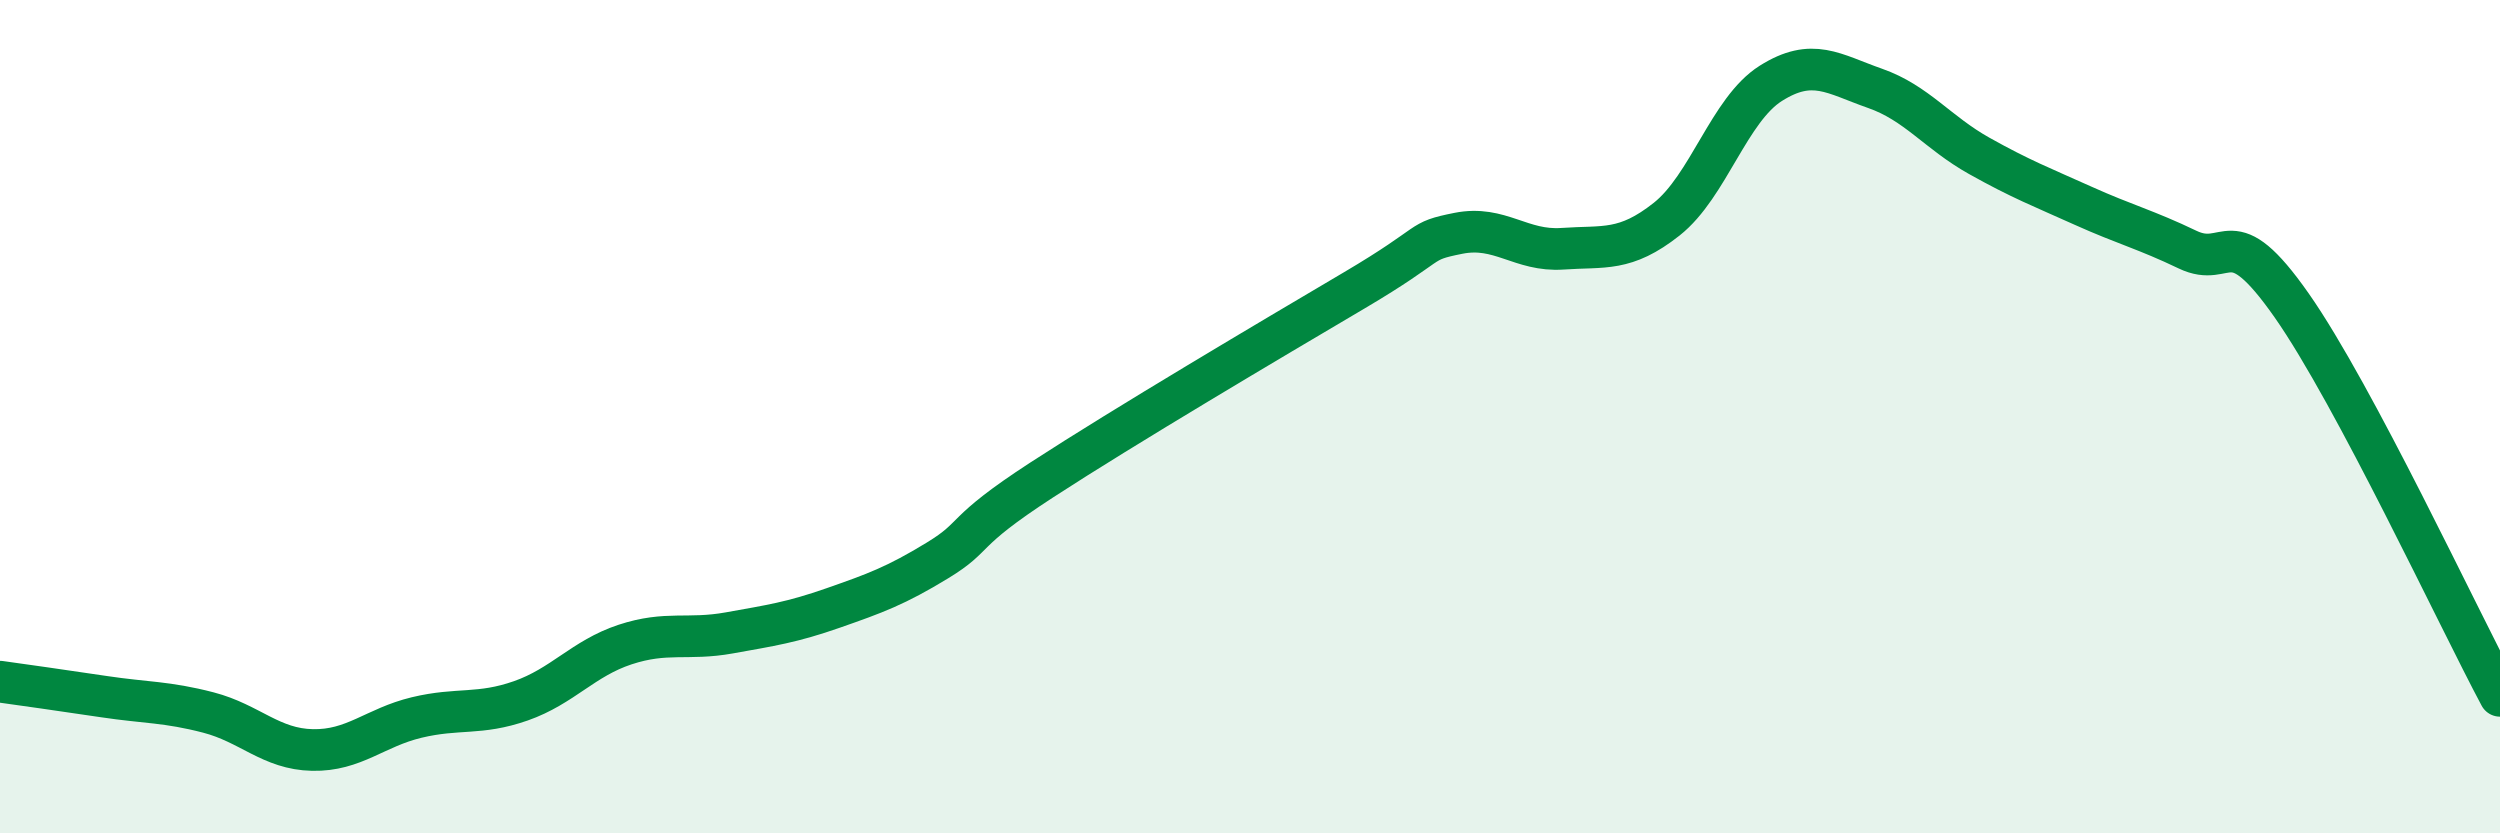 
    <svg width="60" height="20" viewBox="0 0 60 20" xmlns="http://www.w3.org/2000/svg">
      <path
        d="M 0,16.36 C 0.5,16.43 1.5,16.57 2.5,16.72 C 3.5,16.87 4,16.84 5,17.1 C 6,17.36 6.5,17.98 7.5,18 C 8.5,18.02 9,17.46 10,17.22 C 11,16.98 11.5,17.17 12.5,16.82 C 13.5,16.47 14,15.8 15,15.47 C 16,15.14 16.5,15.37 17.5,15.19 C 18.5,15.01 19,14.94 20,14.59 C 21,14.24 21.5,14.06 22.5,13.45 C 23.5,12.84 23,12.82 25,11.52 C 27,10.22 30.5,8.15 32.5,6.97 C 34.5,5.79 34,5.8 35,5.6 C 36,5.4 36.5,6.04 37.5,5.97 C 38.5,5.9 39,6.05 40,5.26 C 41,4.47 41.5,2.63 42.5,2 C 43.5,1.37 44,1.77 45,2.12 C 46,2.47 46.5,3.18 47.5,3.74 C 48.5,4.3 49,4.49 50,4.94 C 51,5.39 51.5,5.51 52.5,5.99 C 53.5,6.47 53.5,5.19 55,7.33 C 56.5,9.47 59,14.83 60,16.7L60 20L0 20Z"
        fill="#008740"
        opacity="0.1"
        stroke-linecap="round"
        stroke-linejoin="round"
      />
      <path
        d="M 0,16.36 C 0.5,16.43 1.5,16.57 2.5,16.72 C 3.5,16.87 4,16.84 5,17.1 C 6,17.36 6.5,17.98 7.5,18 C 8.5,18.02 9,17.46 10,17.22 C 11,16.98 11.5,17.17 12.5,16.82 C 13.5,16.47 14,15.8 15,15.47 C 16,15.14 16.5,15.37 17.5,15.19 C 18.5,15.01 19,14.94 20,14.59 C 21,14.24 21.5,14.06 22.5,13.45 C 23.5,12.84 23,12.82 25,11.52 C 27,10.22 30.5,8.15 32.5,6.97 C 34.5,5.79 34,5.8 35,5.6 C 36,5.4 36.5,6.04 37.5,5.97 C 38.5,5.9 39,6.05 40,5.26 C 41,4.47 41.5,2.63 42.5,2 C 43.5,1.37 44,1.77 45,2.12 C 46,2.47 46.5,3.18 47.5,3.74 C 48.5,4.3 49,4.49 50,4.94 C 51,5.39 51.5,5.51 52.5,5.99 C 53.5,6.47 53.5,5.19 55,7.33 C 56.5,9.47 59,14.83 60,16.7"
        stroke="#008740"
        stroke-width="1"
        fill="none"
        stroke-linecap="round"
        stroke-linejoin="round"
      />
    </svg>
  
